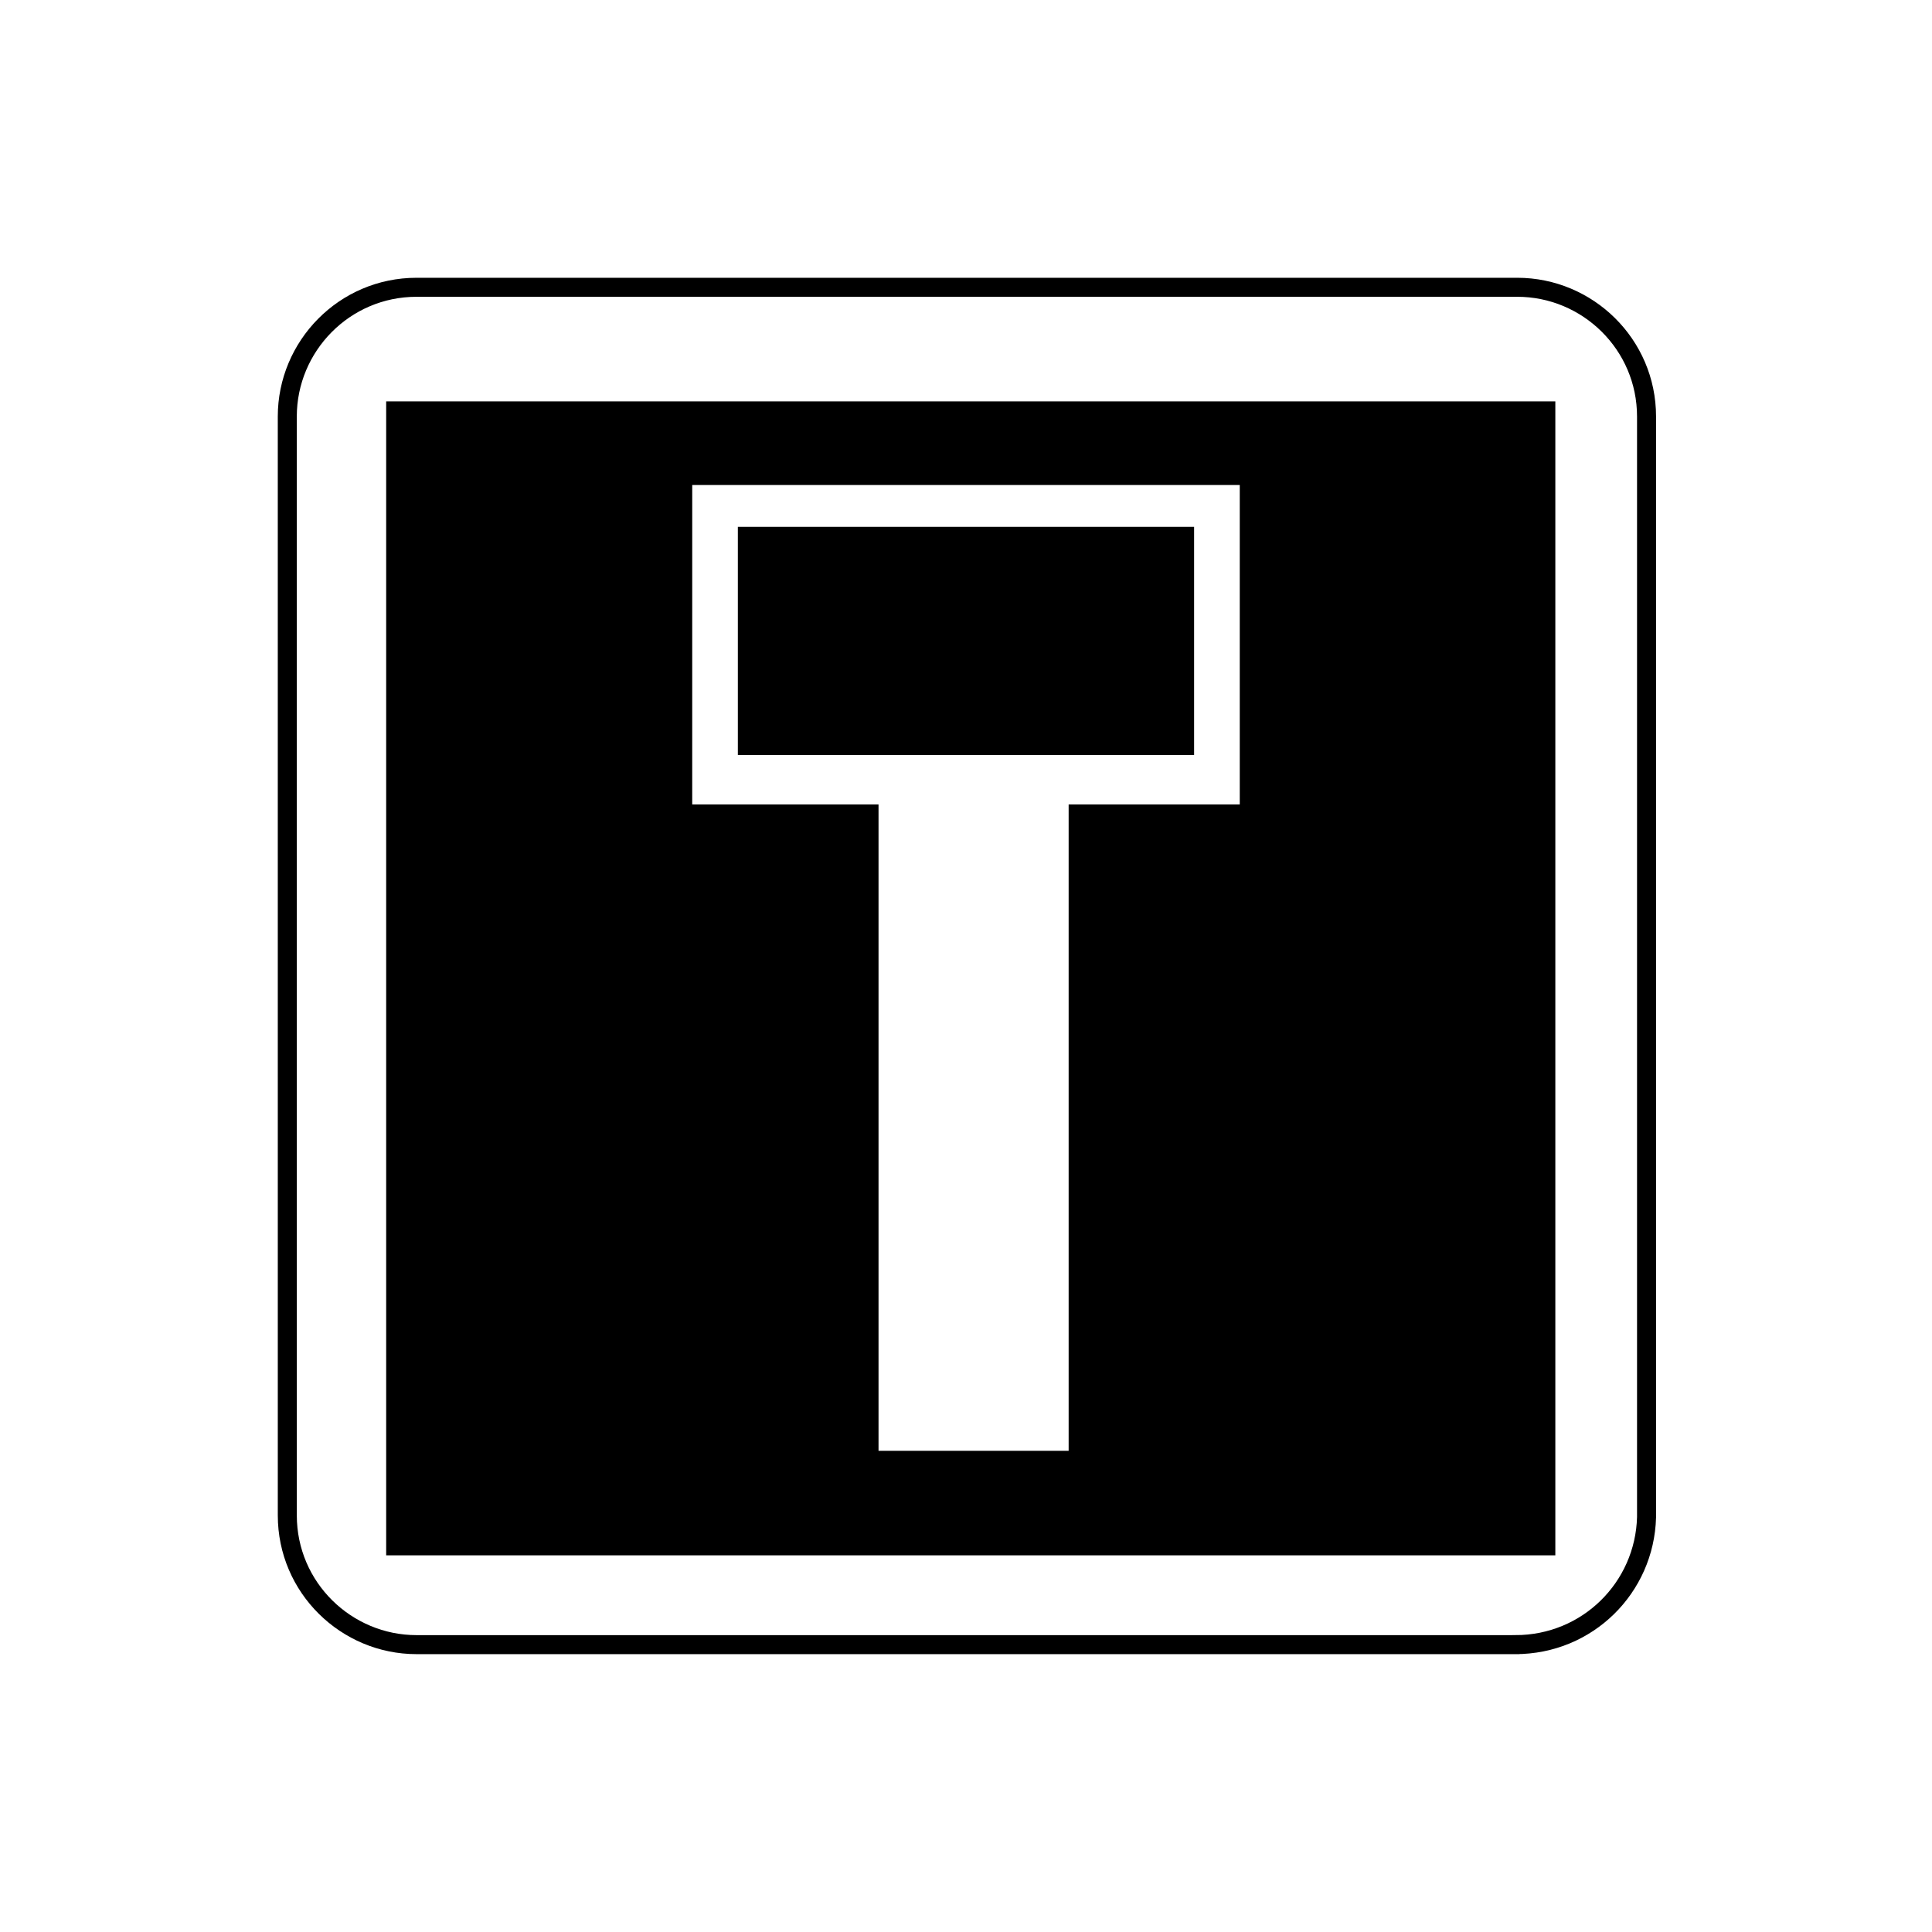 <?xml version="1.0" encoding="UTF-8"?>
<!-- Uploaded to: ICON Repo, www.svgrepo.com, Generator: ICON Repo Mixer Tools -->
<svg width="800px" height="800px" version="1.1" viewBox="144 144 512 512" xmlns="http://www.w3.org/2000/svg">
 <defs>
  <clipPath id="a">
   <path d="m148.09 148.09h503.81v503.81h-503.81z"/>
  </clipPath>
 </defs>
 <g clip-path="url(#a)">
  <path transform="matrix(5.038 0 0 5.038 148.09 148.09)" d="m78.9 85.7h-57.799c-3.7 0-6.8-3-6.8-6.8l-7.75e-4 -57.8c0-3.7 3-6.8 6.8-6.8h57.9c3.7 0 6.8 3 6.8 6.8v57.9c-0.099 3.7-3.099 6.7-6.9 6.7z" fill="none" stroke="#000000" stroke-miterlimit="10"/>
 </g>
 <path d="m246.34 250.37v305.81h309.84v-305.81zm226.71 106.81h-45.848v171.3h-50.383v-171.3h-49.375l0.004-84.641h145.1v84.641z"/>
 <path d="m339.54 283.62h120.91v60.457h-120.91z"/>
</svg>